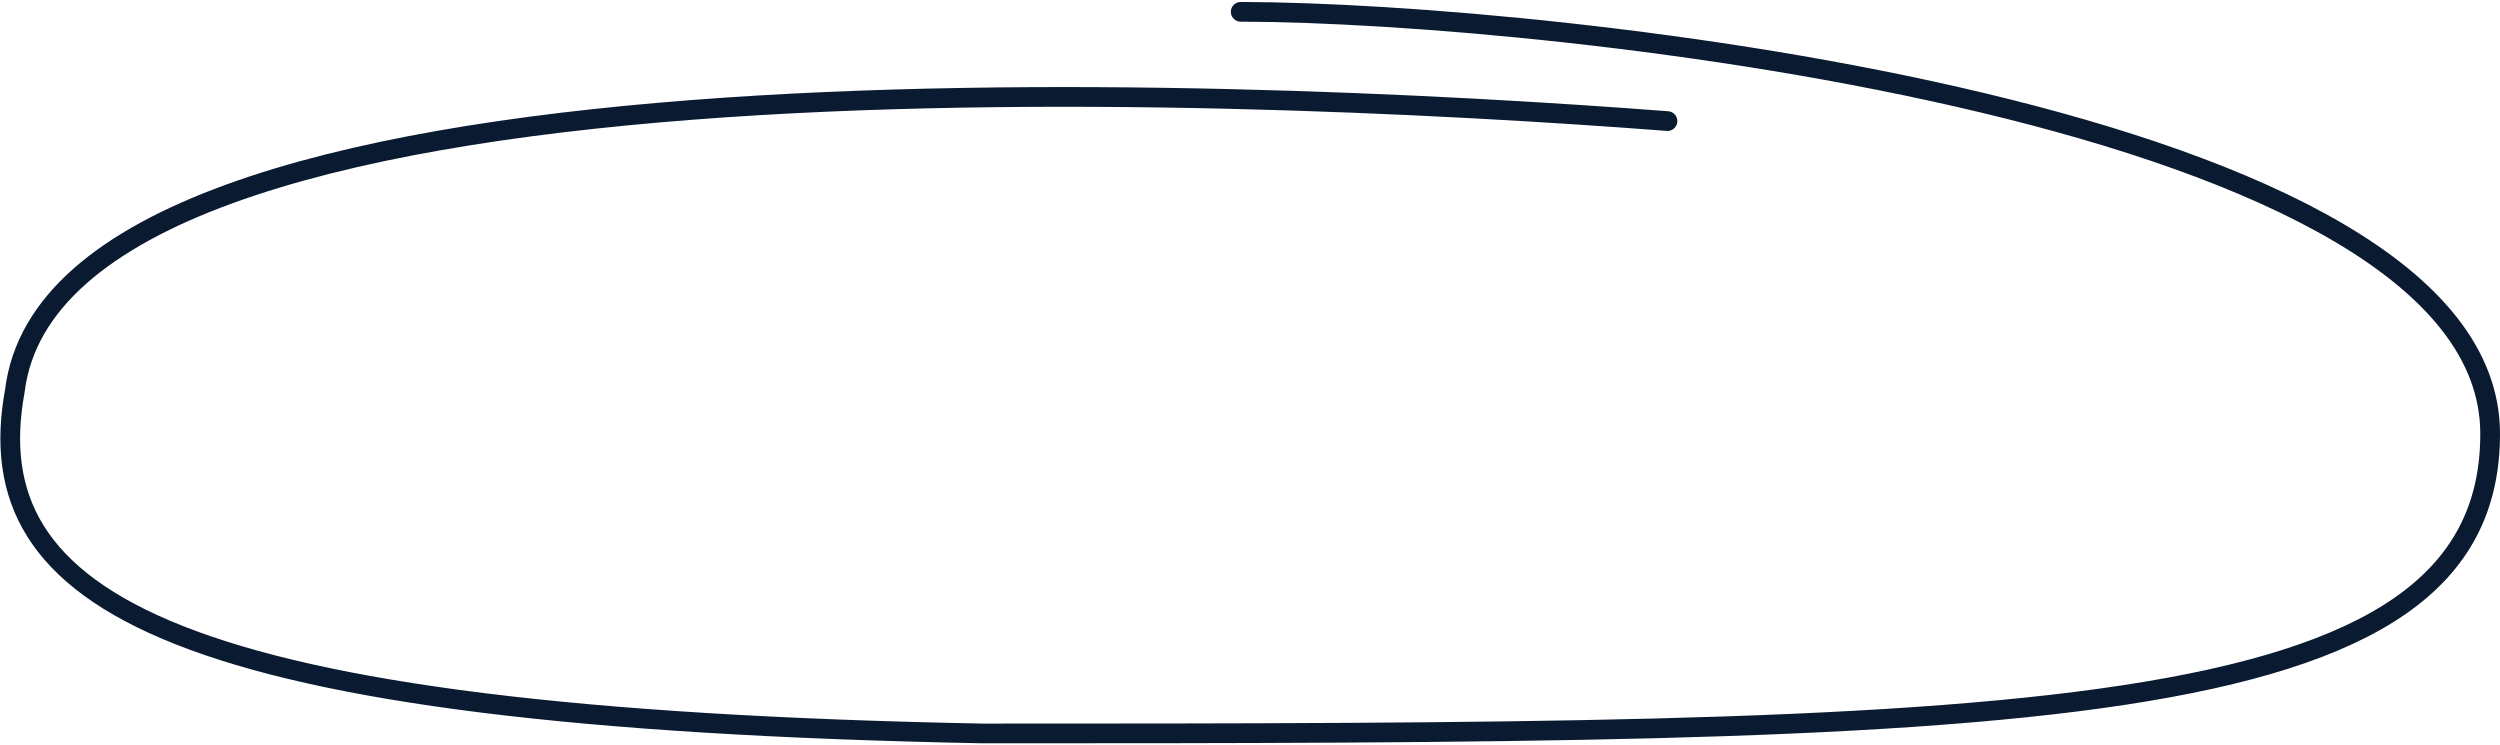 <?xml version="1.0" encoding="UTF-8"?> <svg xmlns="http://www.w3.org/2000/svg" width="634" height="189" viewBox="0 0 634 189" fill="none"><path d="M422.874 30.705C310.635 22.109 14.774 8.948 3.759 99.163C-6 152.5 43 182 249 186C511.5 186 631.5 185.344 631.5 110C631.5 28.712 393.799 3.119 314.641 3" stroke="#0A1B31" stroke-width="5" stroke-linecap="round" stroke-linejoin="round"></path></svg> 